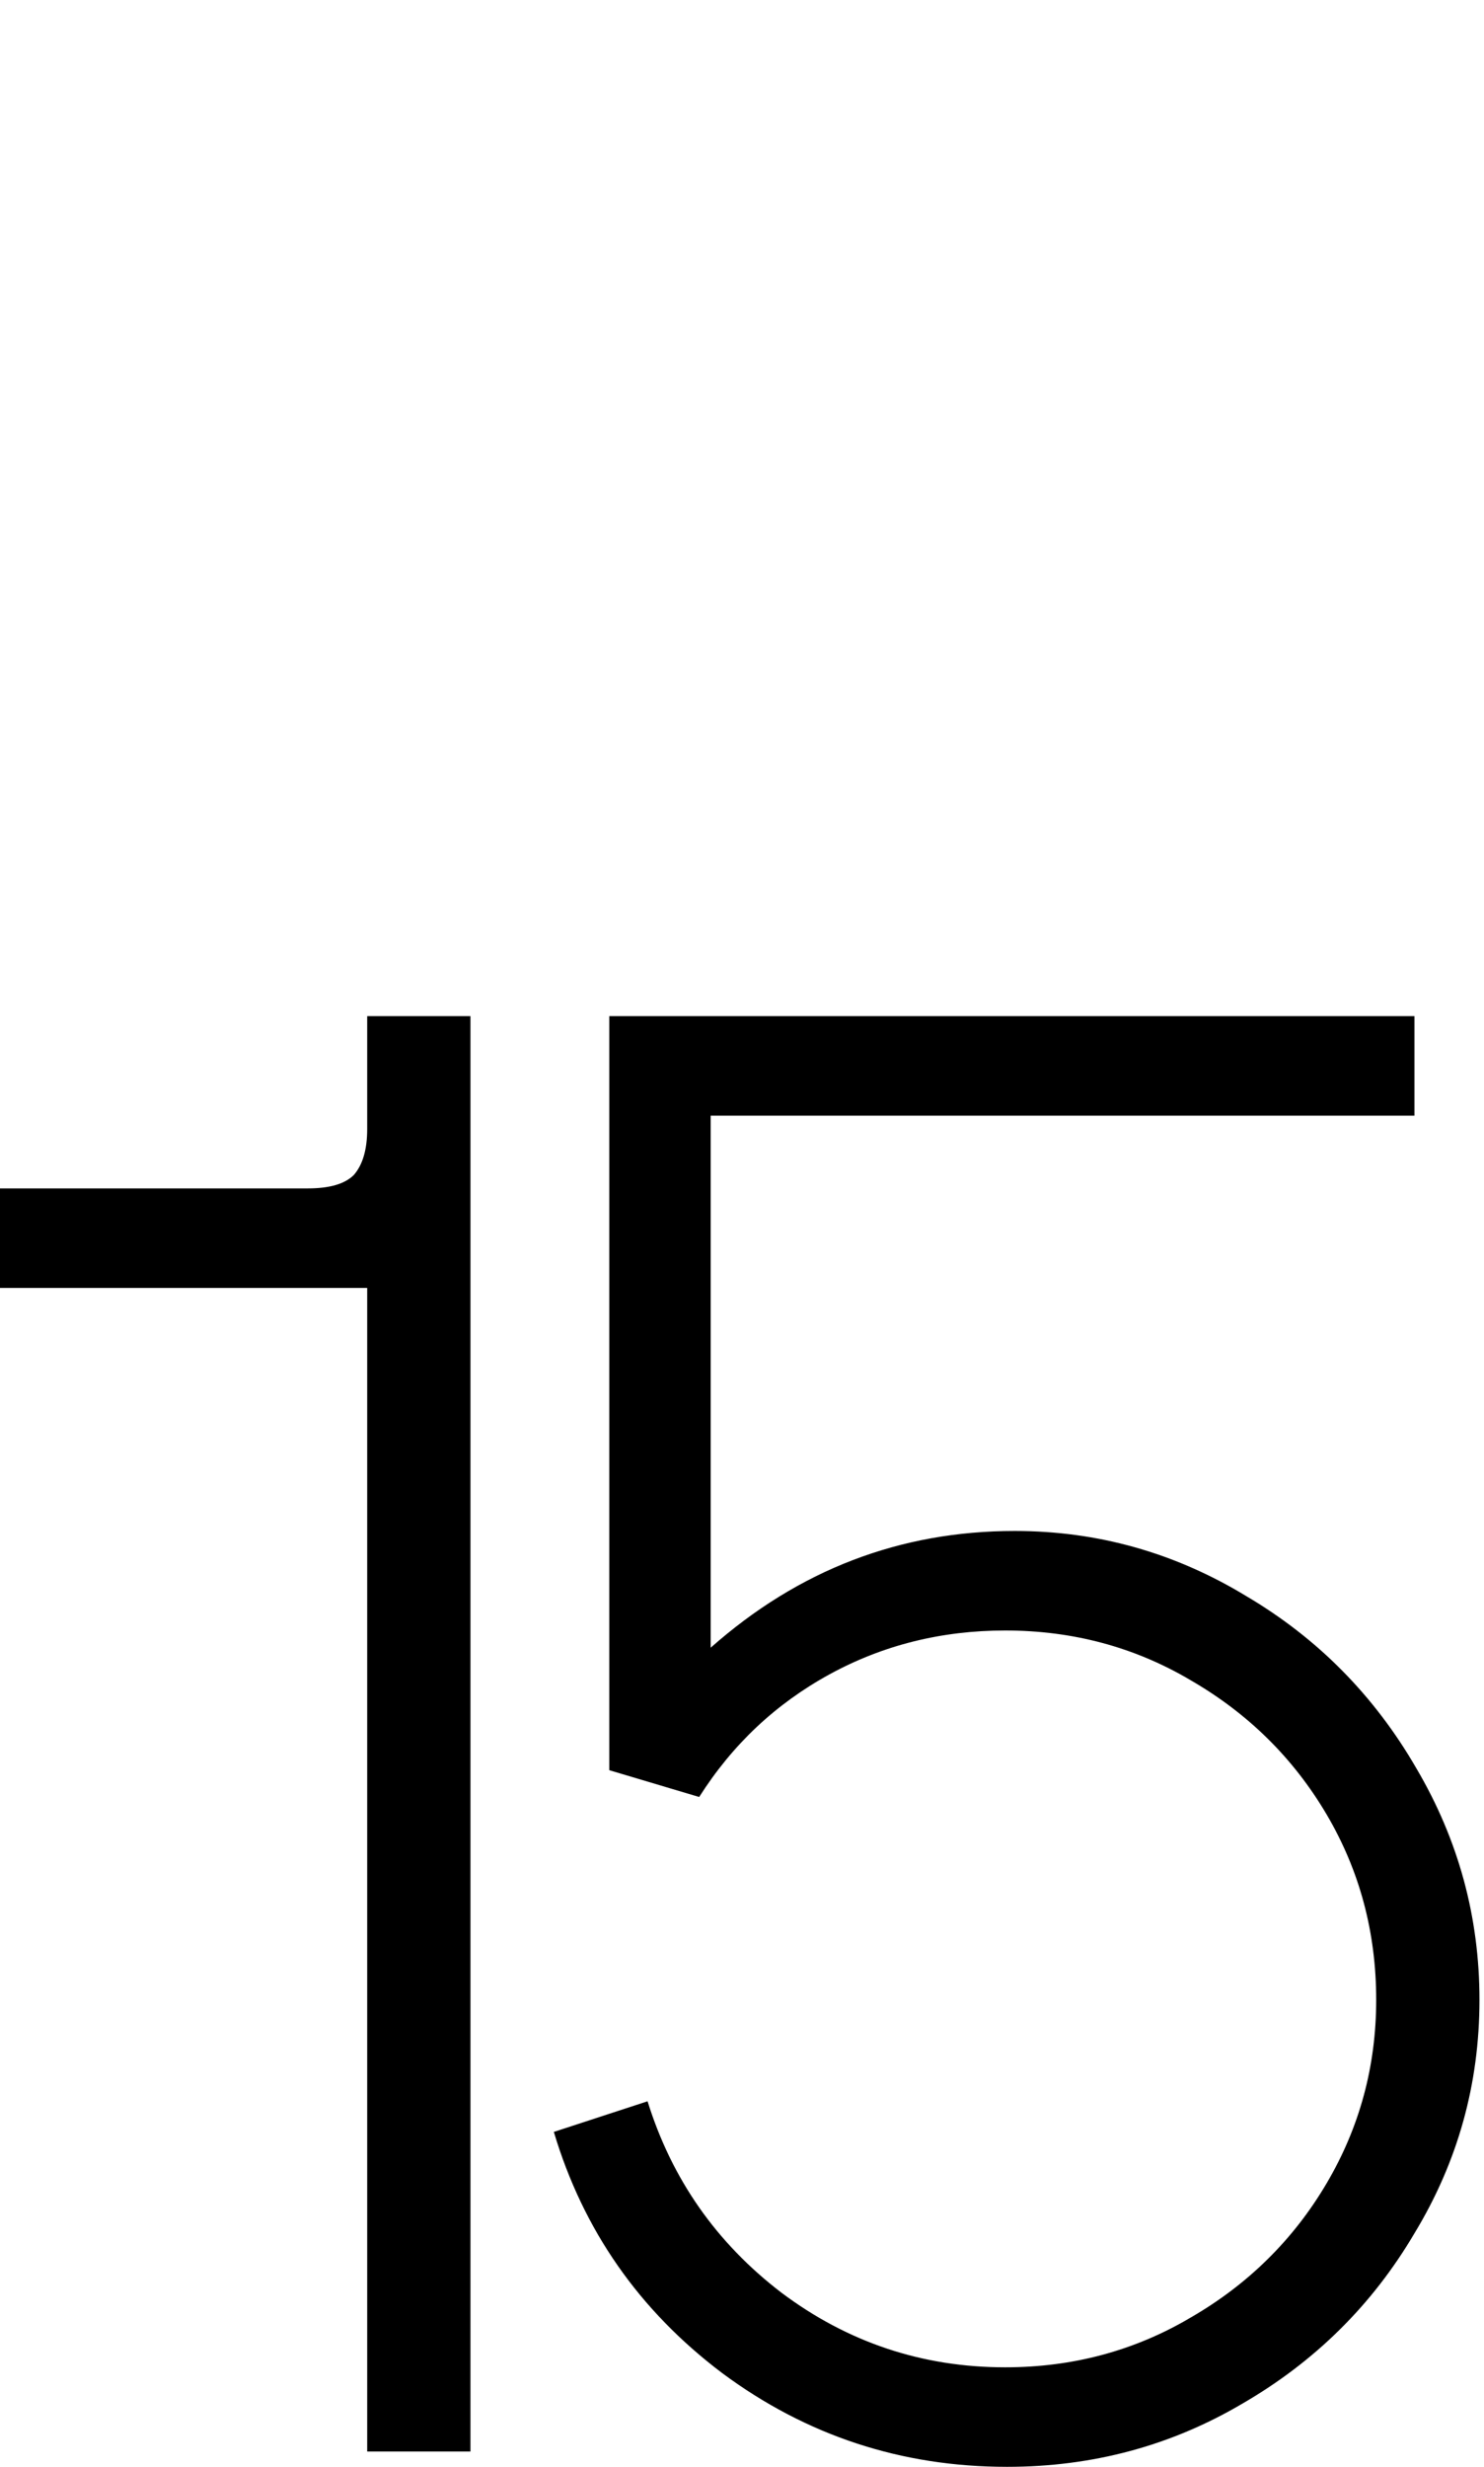 <?xml version="1.0" encoding="UTF-8"?> <svg xmlns="http://www.w3.org/2000/svg" width="239" height="397" viewBox="0 0 239 397" fill="none"> <path d="M59.136 163.535H75.768V394.535H59.136V207.271H0V191.255H49.588C53.079 191.255 55.543 190.536 56.98 189.099C58.417 187.456 59.136 184.993 59.136 181.707V163.535Z" fill="black"></path> <path d="M163.425 246.387C176.772 246.387 189.195 249.878 200.693 256.859C212.192 263.635 221.329 272.875 228.105 284.579C234.881 296.078 238.269 308.5 238.269 321.847C238.269 335.399 234.779 347.925 227.797 359.423C221.021 370.922 211.781 380.059 200.077 386.835C188.579 393.611 175.951 396.999 162.193 396.999C145.151 396.999 129.853 391.969 116.301 381.907C102.955 371.846 93.92 358.91 89.197 343.099L104.289 338.171C108.191 350.697 115.377 360.963 125.849 368.971C136.527 376.979 148.539 380.983 161.885 380.983C172.768 380.983 182.727 378.314 191.761 372.975C201.001 367.637 208.291 360.45 213.629 351.415C218.968 342.381 221.637 332.525 221.637 321.847C221.637 310.965 218.968 301.006 213.629 291.971C208.291 282.937 201.001 275.75 191.761 270.411C182.727 265.072 172.768 262.403 161.885 262.403C151.619 262.403 142.173 264.765 133.549 269.487C124.925 274.21 117.944 280.781 112.605 289.199L98.129 284.887V163.535H227.797V179.551H114.453V265.175C128.621 252.65 144.945 246.387 163.425 246.387Z" fill="black"></path> </svg> 